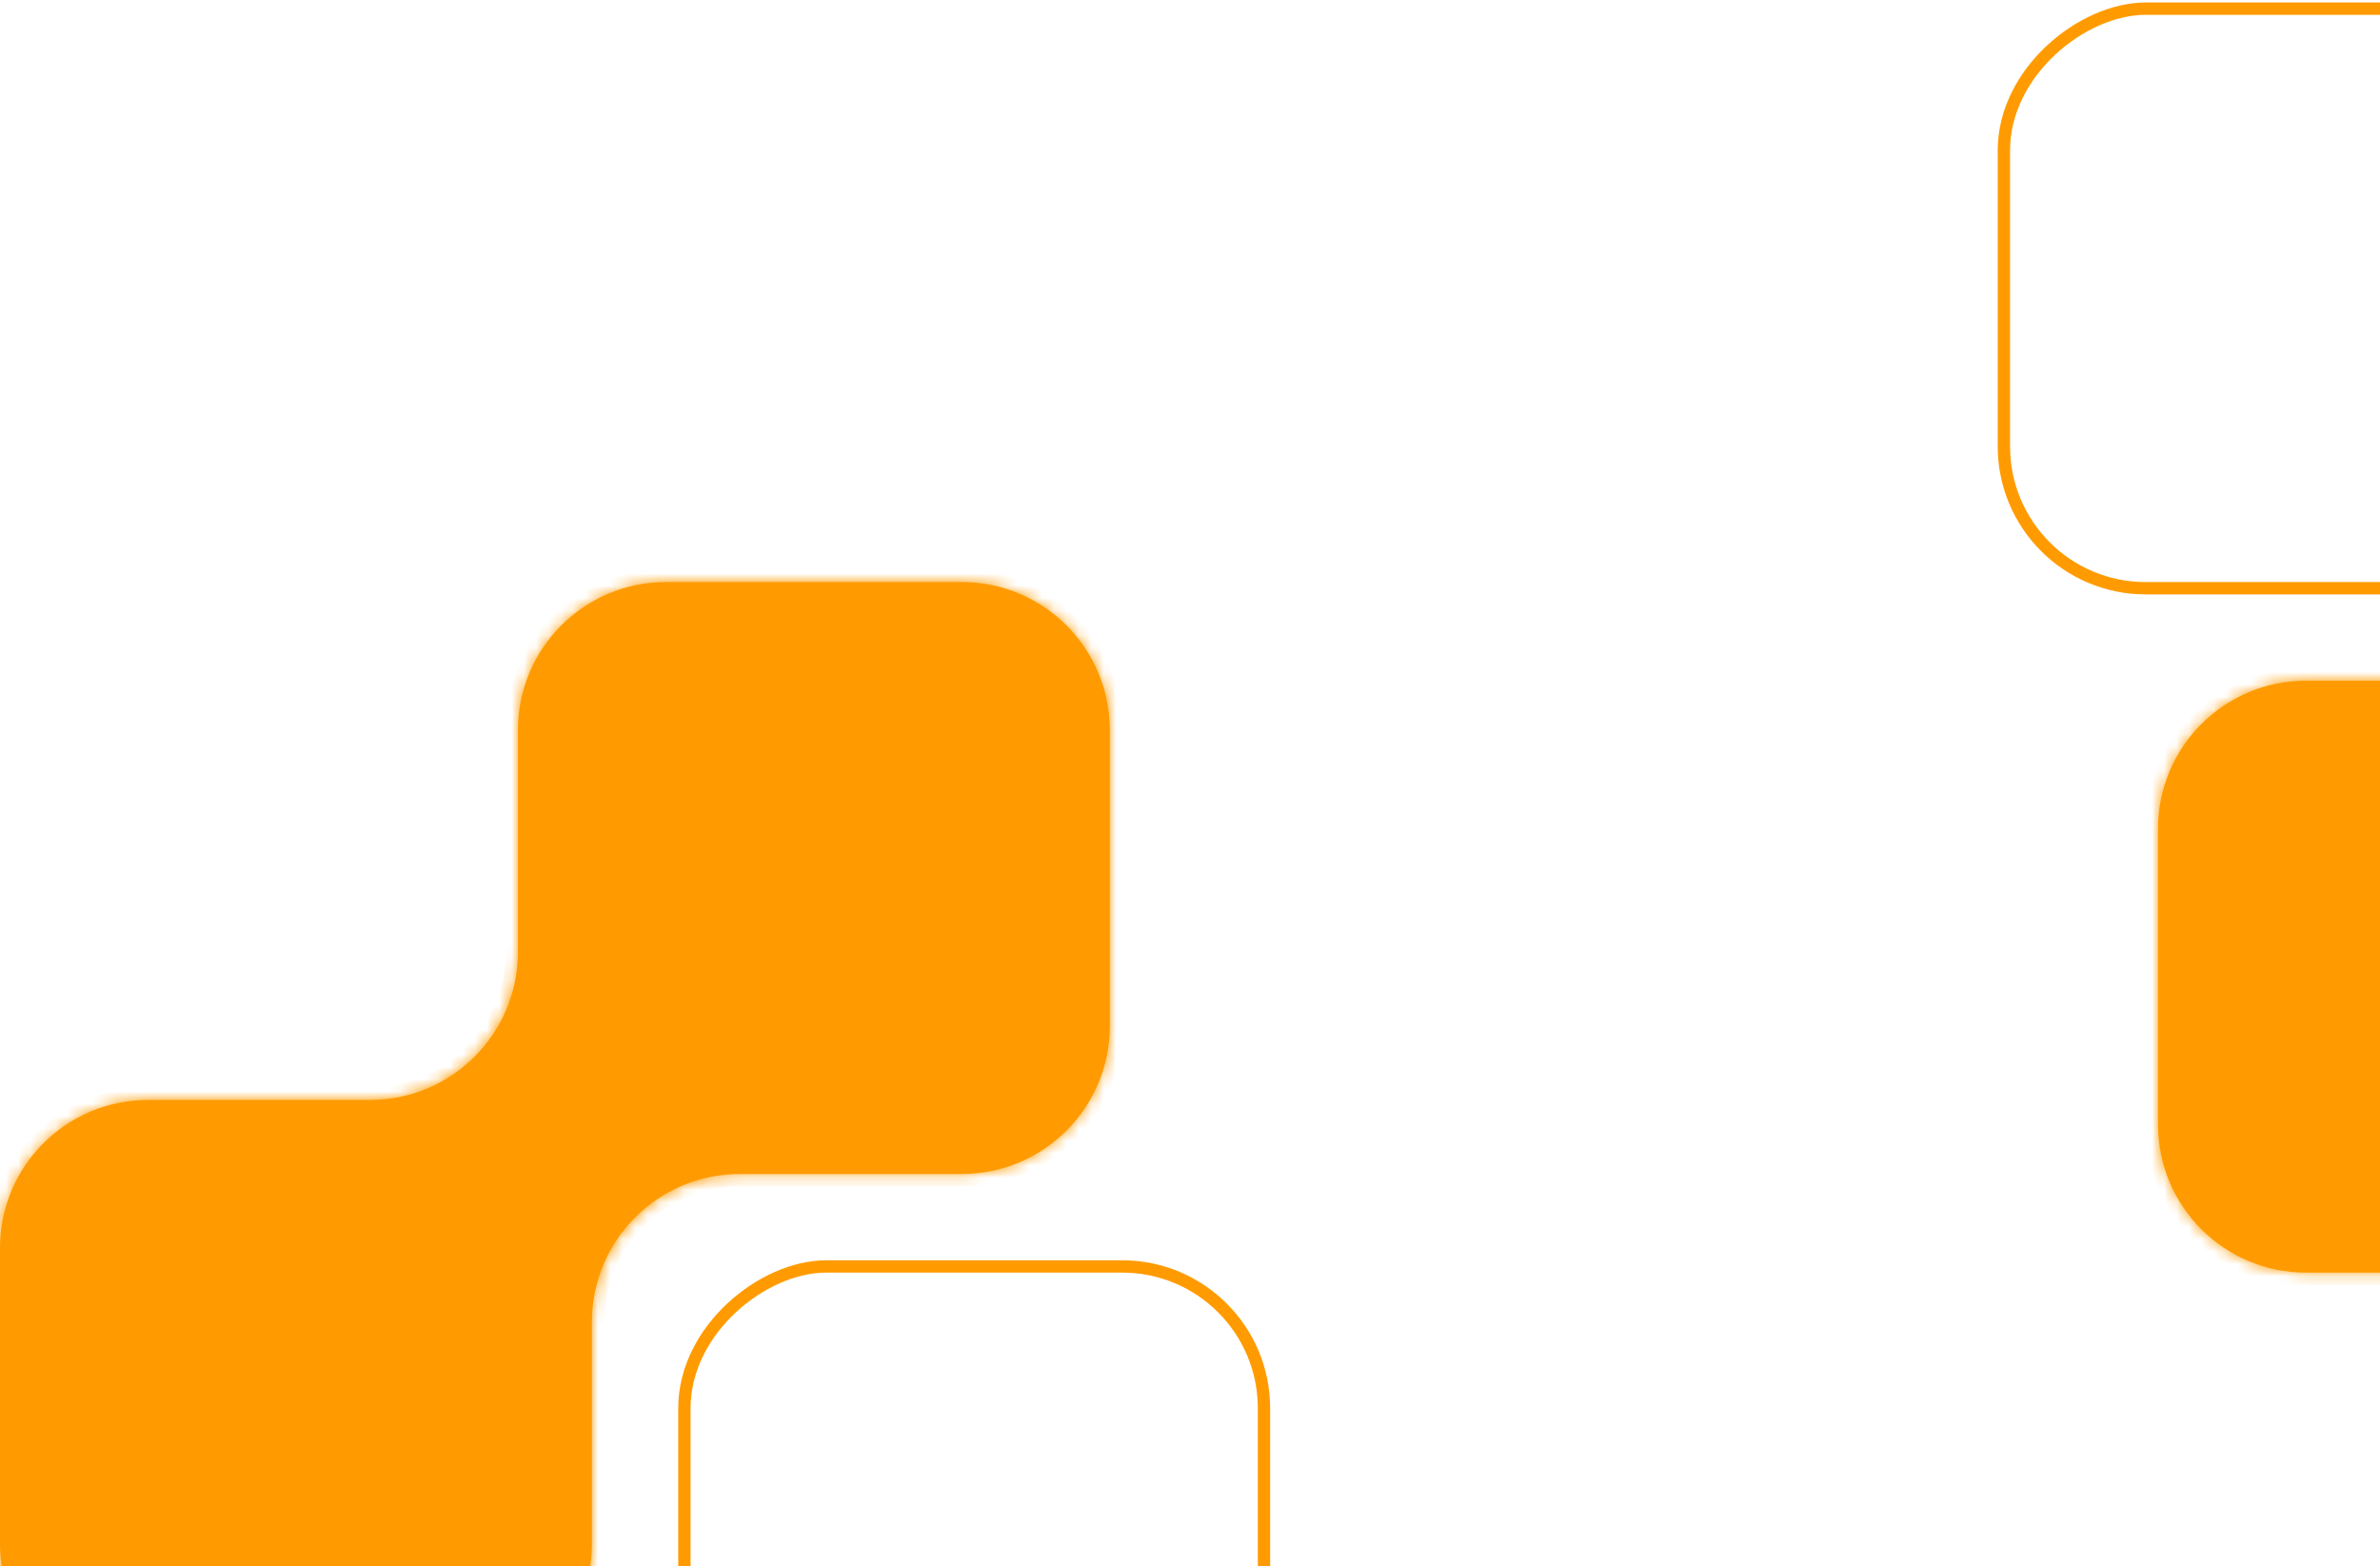 <svg width="193" height="127" viewBox="0 0 193 127" fill="none" xmlns="http://www.w3.org/2000/svg">
<mask id="path-1-inside-1_1126_32383" fill="white">
<path fill-rule="evenodd" clip-rule="evenodd" d="M265 25.202C265 18.575 259.627 13.202 253 13.202H229C222.373 13.202 217 18.575 217 25.202V43.202C217 49.83 211.627 55.202 205 55.202H187C180.373 55.202 175 60.575 175 67.202V91.202C175 97.83 180.373 103.202 187 103.202H211C217.627 103.202 223 97.83 223 91.202V73.202C223 66.575 228.373 61.202 235 61.202H253C259.627 61.202 265 55.83 265 49.202V25.202Z"/>
</mask>
<path fill-rule="evenodd" clip-rule="evenodd" d="M265 25.202C265 18.575 259.627 13.202 253 13.202H229C222.373 13.202 217 18.575 217 25.202V43.202C217 49.83 211.627 55.202 205 55.202H187C180.373 55.202 175 60.575 175 67.202V91.202C175 97.83 180.373 103.202 187 103.202H211C217.627 103.202 223 97.83 223 91.202V73.202C223 66.575 228.373 61.202 235 61.202H253C259.627 61.202 265 55.83 265 49.202V25.202Z" fill="#FF9B00"/>
<path d="M229 14.202H253V12.202H229V14.202ZM218 43.202V25.202H216V43.202H218ZM187 56.202H205V54.202H187V56.202ZM176 91.202V67.202H174V91.202H176ZM211 102.202H187V104.202H211V102.202ZM222 73.202V91.202H224V73.202H222ZM253 60.202H235V62.202H253V60.202ZM264 25.202V49.202H266V25.202H264ZM253 62.202C260.18 62.202 266 56.382 266 49.202H264C264 55.277 259.075 60.202 253 60.202V62.202ZM224 73.202C224 67.127 228.925 62.202 235 62.202V60.202C227.82 60.202 222 66.022 222 73.202H224ZM211 104.202C218.18 104.202 224 98.382 224 91.202H222C222 97.277 217.075 102.202 211 102.202V104.202ZM174 91.202C174 98.382 179.82 104.202 187 104.202V102.202C180.925 102.202 176 97.277 176 91.202H174ZM187 54.202C179.82 54.202 174 60.022 174 67.202H176C176 61.127 180.925 56.202 187 56.202V54.202ZM216 43.202C216 49.277 211.075 54.202 205 54.202V56.202C212.18 56.202 218 50.382 218 43.202H216ZM253 14.202C259.075 14.202 264 19.127 264 25.202H266C266 18.022 260.18 12.202 253 12.202V14.202ZM229 12.202C221.82 12.202 216 18.022 216 25.202H218C218 19.127 222.925 14.202 229 14.202V12.202Z" fill="#FF9B00" mask="url(#path-1-inside-1_1126_32383)"/>
<rect x="162.5" y="47.702" width="47" height="47" rx="11.5" transform="rotate(-90 162.5 47.702)" stroke="#FF9B00"/>
<mask id="path-4-inside-2_1126_32383" fill="white">
<path fill-rule="evenodd" clip-rule="evenodd" d="M0 125.202C0 131.83 5.373 137.202 12 137.202L36 137.202C42.627 137.202 48 131.83 48 125.202L48 107.202C48 100.575 53.373 95.202 60 95.202L78 95.202C84.627 95.202 90 89.83 90 83.202L90 59.202C90 52.575 84.627 47.202 78 47.202L54 47.202C47.373 47.202 42 52.575 42 59.202L42 77.202C42 83.83 36.627 89.202 30 89.202L12 89.202C5.373 89.202 0 94.575 0 101.202L0 125.202Z"/>
</mask>
<path fill-rule="evenodd" clip-rule="evenodd" d="M0 125.202C0 131.83 5.373 137.202 12 137.202L36 137.202C42.627 137.202 48 131.83 48 125.202L48 107.202C48 100.575 53.373 95.202 60 95.202L78 95.202C84.627 95.202 90 89.83 90 83.202L90 59.202C90 52.575 84.627 47.202 78 47.202L54 47.202C47.373 47.202 42 52.575 42 59.202L42 77.202C42 83.83 36.627 89.202 30 89.202L12 89.202C5.373 89.202 0 94.575 0 101.202L0 125.202Z" fill="#FF9B00"/>
<path d="M30 89.202V88.202V89.202ZM36 136.202L12 136.202V138.202L36 138.202V136.202ZM47 107.202L47 125.202L49 125.202L49 107.202L47 107.202ZM78 94.202L60 94.202L60 96.202L78 96.202L78 94.202ZM89 59.202L89 83.202H91L91 59.202H89ZM54 48.202L78 48.202L78 46.202L54 46.202L54 48.202ZM43 77.202L43 59.202H41L41 77.202H43ZM12 90.202L30 90.202V88.202L12 88.202V90.202ZM1 125.202L1 101.202L-1 101.202L-1 125.202L1 125.202ZM12 88.202C4.82 88.202 -1 94.022 -1 101.202L1 101.202C1 95.127 5.925 90.202 12 90.202V88.202ZM41 77.202C41 83.277 36.075 88.202 30 88.202V90.202C37.18 90.202 43 84.382 43 77.202H41ZM54 46.202C46.82 46.202 41 52.022 41 59.202H43C43 53.127 47.925 48.202 54 48.202L54 46.202ZM91 59.202C91 52.022 85.18 46.202 78 46.202L78 48.202C84.075 48.202 89 53.127 89 59.202H91ZM78 96.202C85.18 96.202 91 90.382 91 83.202H89C89 89.277 84.075 94.202 78 94.202L78 96.202ZM49 107.202C49 101.127 53.925 96.202 60 96.202L60 94.202C52.82 94.202 47 100.022 47 107.202L49 107.202ZM12 136.202C5.925 136.202 1 131.277 1 125.202L-1 125.202C-1 132.382 4.82 138.202 12 138.202V136.202ZM36 138.202C43.18 138.202 49 132.382 49 125.202L47 125.202C47 131.277 42.075 136.202 36 136.202V138.202Z" fill="#FF9B00" mask="url(#path-4-inside-2_1126_32383)"/>
<rect x="102.5" y="102.702" width="47" height="47" rx="11.5" transform="rotate(90 102.5 102.702)" stroke="#FF9B00"/>
</svg>
